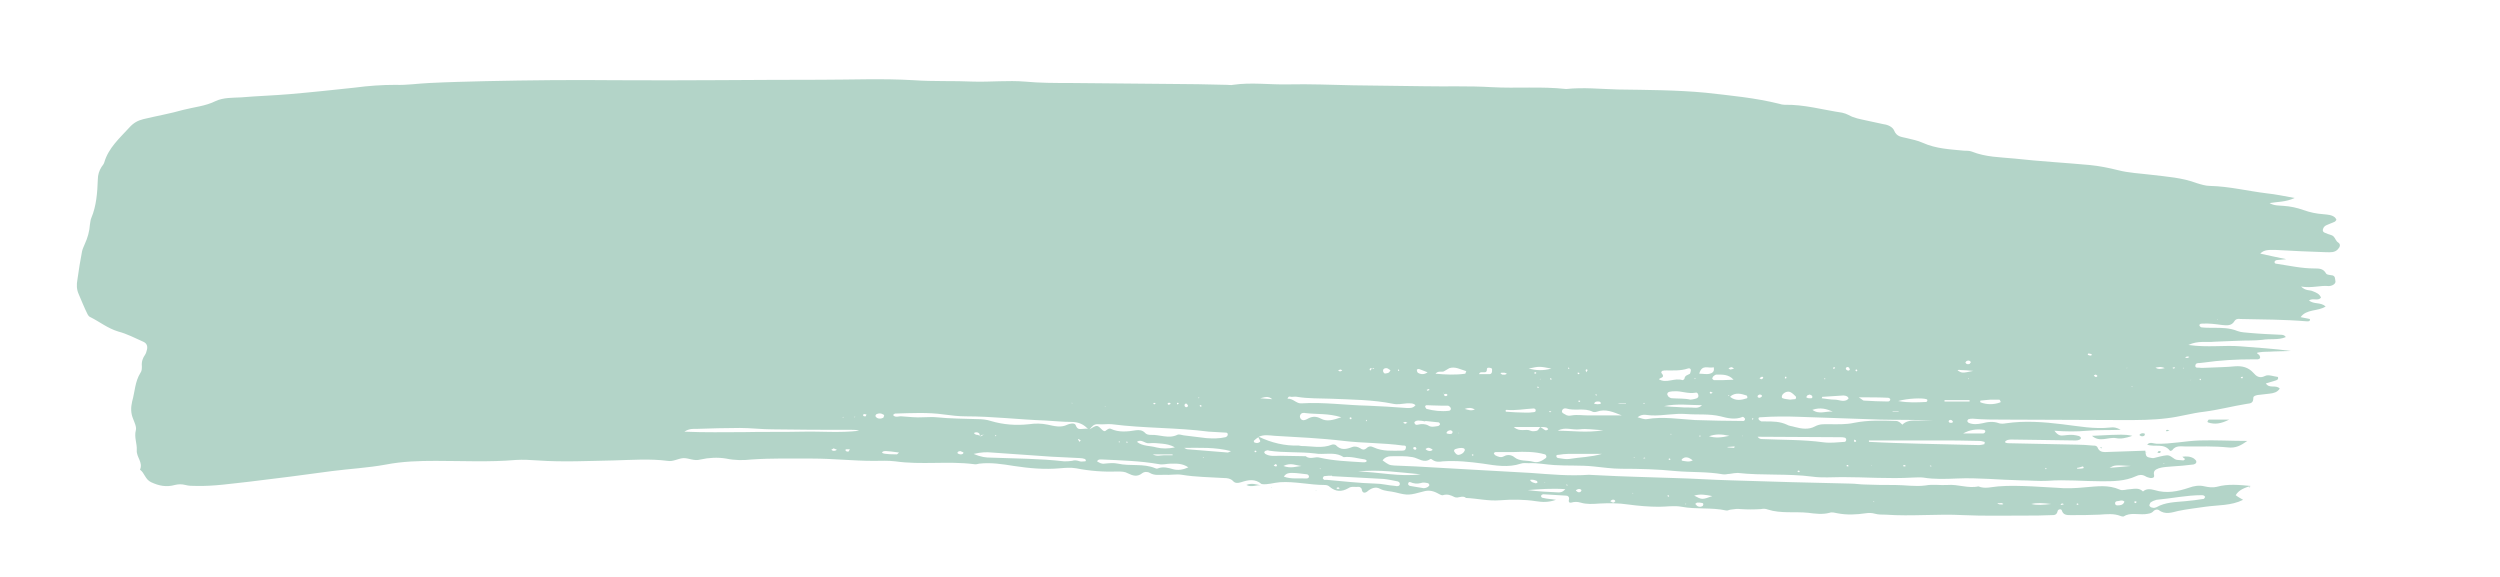 <svg enable-background="new 0 0 539.2 124.5" viewBox="0 0 539.2 124.5" xmlns="http://www.w3.org/2000/svg"><g fill="#b3d4c8"><path d="m483.5 108s-.1-.1-.1-.1l.1.1c-.1 0-.1 0 0 0-.1 0 0 0 0 0z"/><path d="m485.3 104.9c-.1 0-.1 0-.1 0-.1 0-.1.1 0 .1-.1 0-.1 0-.2.1h.3z"/><path d="m490.7 53.9c3.7.2 7.4.4 11.1.5.9 0 1.7.1 2.4-.6.5-.5.7-1.1.1-1.5-.5-.3-.6-.9-1-1.3s-1.1-.4-1.6-.7c-.4-.1-.8-.3-.7-.8.1-.4.3-.7.7-.9.6-.3 1.3-.5 1.9-.8.1-.1.3-.3.3-.4 0-.2-.2-.3-.3-.5-.7-.6-1.6-.6-2.5-.7-1.5-.1-2.9-.4-4.3-.9s-2.8-.8-4.3-.9c-1-.1-2 0-3-.6 1.7-.3 3.5-.2 5.4-1.1-2.2-.4-4.1-.8-6-1-4.1-.5-8.1-1.5-12.2-1.6-1 0-1.9-.3-2.9-.6-3.2-1.2-6.5-1.4-9.8-1.8-2.4-.3-4.9-.4-7.2-1-2-.5-4-.9-6-1.1-5.4-.5-10.9-.8-16.3-1.4-3.1-.3-6.2-.3-9.2-1.5-.5-.2-1.2-.2-1.7-.2-3-.3-6-.4-8.9-1.7-1.1-.5-2.2-.7-3.4-1-1.1-.3-2.2-.2-2.8-1.7-.3-.7-1.3-1.2-2.2-1.3-1.2-.3-2.5-.5-3.7-.8-1.3-.3-2.7-.5-3.9-1.2-.4-.2-.9-.4-1.4-.5-4.1-.6-8.2-1.8-12.4-1.7-.4 0-.8-.1-1.1-.2-5.2-1.3-10.6-1.8-15.9-2.4-6.3-.6-12.7-.6-19-.7-3.7-.1-7.4-.5-11.1-.1-5.4-.6-10.7-.1-16.1-.4-4.9-.3-9.8-.1-14.6-.2-5.1-.1-10.1-.1-15.2-.2-4.7-.1-9.4-.3-14-.2-4 .1-8-.5-12 .1-.4.1-.8 0-1.2 0-4.2-.1-8.4-.2-12.6-.2-7.1-.1-14.3-.1-21.4-.2-3.2 0-6.4 0-9.6-.3-3.7-.3-7.4.1-11.1 0-4.3-.2-8.6 0-12.9-.3-6.7-.4-13.5-.1-20.2-.1-14.7 0-29.3.2-44 .1-9.4-.1-18.8 0-28.1.2-4.1.1-8.2.2-12.2.4-2.4.1-4.9.5-7.3.4-2.9 0-5.8.2-8.8.6-4.7.5-9.3 1-14 1.4-3.5.3-7 .4-10.5.7-1.8.1-3.8 0-5.5.8-2.2 1.1-4.7 1.3-7 1.9-2.8.8-5.7 1.3-8.6 2-1.2.3-2.1.8-3 1.8-2.1 2.3-4.5 4.4-5.4 7.5-.1.4-.4.7-.6 1-.5.8-.8 1.7-.8 2.7-.1 2.8-.3 5.7-1.4 8.3-.2.4-.2 1-.3 1.4-.1 1.5-.5 2.9-1.1 4.2-.2.5-.5 1.1-.6 1.6-.4 2-.7 4-1 6.1-.2 1.1-.2 2.1.3 3.2.6 1.4 1.2 2.9 1.9 4.3.1.2.3.5.6.6 2 1 3.7 2.4 6 3.1 1.9.5 3.6 1.4 5.4 2.2.7.3 1 .9.8 1.7-.1.4-.2.8-.4 1.1-.5.7-.8 1.5-.7 2.5 0 .5 0 1-.3 1.4-1.2 1.9-1.2 4.1-1.8 6.2-.3 1.3-.3 2.5.2 3.7.3.8.8 1.8.6 2.5-.4 1.5.3 2.9.2 4.3-.1 1.5 1.4 2.6.7 4.2 1 .7 1.1 2.1 2.4 2.7 1.7.8 3.3 1.1 5.1.6.8-.2 1.5-.2 2.3 0 .7.2 1.5.2 2.3.2 3.8.1 7.6-.5 11.4-.9 6-.7 12-1.5 17.9-2.3 3.9-.5 7.8-.7 11.6-1.4 3.6-.7 7.2-.8 10.8-.8 5.8 0 11.5.3 17.3-.2 1.5-.1 3.1 0 4.6.1 5.5.4 11.1.1 16.6 0 3.8-.1 7.7-.4 11.5.1 1.2.2 2.2-.5 3.4-.6 1.3 0 2.3.7 3.7.3 1.8-.4 3.7-.5 5.5-.2 1.9.4 3.7.4 5.5.2 4.4-.3 8.8-.2 13.1-.2 4.4 0 8.8.5 13.2.5 1.6 0 3.1-.1 4.7.1 5.6.8 11.3-.1 16.9.6.4.1.8 0 1.2-.1 2.5-.3 5 .1 7.5.5 3.3.5 6.6.8 9.9.5 1.2-.1 2.3-.2 3.5 0 3 .6 6 .8 9 .7.8 0 1.5 0 2.2.4 1 .5 2 .8 3 0 .5-.4 1.2-.4 1.7-.1 1 .6 2.1.4 3.1.4 1.3.1 2.6-.2 3.8 0 3 .5 6 .5 9.1.7.7 0 1.4.1 1.9.6.5.6 1.1.5 1.8.3 1.5-.5 3-.8 4.4.4 1.3.2 2.6-.3 4-.4 3.2-.2 6.4.6 9.6.6.4 0 .8.1 1.1.4 1.3 1.1 2.6 1.1 4 .3.7-.5 1.5-.2 2.3-.3.2 0 .6.3.6.5.1.9.7.9 1.2.5.8-.7 1.8-1.1 2.7-.6 1.1.6 2.3.5 3.4.8 2.7.7 3 .6 6-.2 1-.3 1.9-.2 2.9.3.4.2 1 .6 1.3.5 1-.3 1.7 0 2.5.4s1.7-.5 2.5.2c2.4.1 4.8.7 7.3.5 2.6-.2 5.2-.2 7.8.2 1.3.2 2.6.3 4.3-.3-1.2-.2-2-.2-2.7-.4-.3 0-.6-.2-.5-.5 0-.1.3-.3.4-.3 1.7.1 3.3.2 5 .3.4 0 .7.3.6.8-.1.4-.1.8.5.7.7-.2 1.3-.2 2 0 1.3.4 2.7.3 4.1.2 2-.1 4.1-.1 6.1.2 2.2.3 4.5.5 6.7.5 1.6 0 3.3-.3 4.9 0 3.2.6 6.4.1 9.6.8.3.1.7-.2 1.1-.2.7-.1 1.4-.2 2-.1 1.5.1 2.9.1 4.4 0 .5-.1 1-.1 1.5.1 2.8.9 5.8.4 8.7.7 1.5.2 3.1.4 4.6 0 .5-.2 1.2 0 1.7.1 2 .4 4.1.3 6.1 0 .7-.1 1.3-.1 2 .1s1.5.2 2.3.2c5.6.4 11.1-.2 16.7.1 4.4.2 8.8.1 13.2.1 2 0 3.9 0 5.9-.1.6 0 1.1 0 1.3-.9.1-.4.8-.5.9-.1.3 1 1.1 1 1.9 1 2.1 0 4.1 0 6.2-.1 1.6-.1 3.1-.3 4.6.3.2.1.4.1.6.1 1.4-.9 3-.4 4.6-.5.7-.1 1.4-.1 1.9-.7.3-.3.8-.4 1.1-.2 1.4 1.1 2.9.5 4.2.2 1.9-.4 3.8-.6 5.8-.9 2.8-.4 5.6-.2 8.2-1.5-.5-.3-1.1-.6-1.6-1 .7-1.2 2-1.6 3.2-2-2.4-.2-4.8-.5-7.3.2-.8.2-1.7.1-2.6-.1-1.2-.3-2.3-.1-3.4.3-2.4.8-4.8 1.3-7.4.5-.8-.2-1.7-.4-2.5.3-.8-.8-1.7-.6-2.7-.5-.8 0-1.7.4-2.3.1-2.5-1.1-4.9-.7-7.5-.5-2 .2-4.1.3-6.1.1-1.8-.1-3.5-.2-5.3-.3-2.4-.1-4.9-.2-7.3 0-1.4.1-2.9.6-4.3 0-2.2.5-4.4-.5-6.7-.3-1.5.1-3.1-.2-4.7.1-2.2.3-4.4-.1-6.6-.1-2.1 0-4.3 0-6.4-.1-1.1 0-2.1-.2-3.2-.2-8.6-.2-17.1-.4-25.7-.7-4.1-.1-8.2-.4-12.3-.5-5.5-.2-10.9-.3-16.4-.6-.7 0-1.4-.1-2-.1-4.2.3-8.4-.1-12.5-.4-4.2-.2-8.3-.5-12.5-.7-4.1-.2-8.2-.5-12.3-.7-1.6-.1-3.1-.1-4.7-.2-1.1-.1-1.1-.1-2.5-1.1.4-.6 1.1-.9 1.8-.9 1.6 0 3.1-.1 4.7.2 1.2.2 2.4 1.4 3.8.4.1-.1.4.1.5.2.7.5 1.5.4 2.2.3 2.9-.2 5.8.1 8.7.5 2.6.4 5.4.9 8.1 0 .5-.2 1.2-.1 1.7-.1 1.9-.1 3.7.3 5.5.4 2.8.2 5.7 0 8.5.3 2 .2 4 .5 6 .5 3.9 0 7.8.1 11.7.5 3.4.3 6.8.1 10.2.7.5.1 1-.1 1.5-.1.6-.1 1.2-.2 1.7-.2 5.3.6 10.7.1 16.1.8 2.1.3 4.3.1 6.4.1 5.1 0 10.1.4 15.2.1.8 0 1.6-.1 2.3 0 2.4.4 4.9.3 7.3.2 4.6-.2 9.1.3 13.7.4 1.9 0 3.9.2 5.8.1 3.9-.3 7.8.1 11.7.1 2.5 0 5 0 7.4-1.1.6-.3 1.3-.4 2 0 .3.2.7.3 1.1.4.4 0 .9 0 .8-.6-.2-.9.2-1.2 1-1.5.9-.3 1.9-.3 2.9-.4 1.5-.1 2.9-.2 4.4-.4.3 0 .9-.2.8-.7 0-.2-.3-.4-.5-.6-.8-.5-1.6-.5-2.5-.4.2.2.4.4.6.5-.1.1-.3.3-.4.3-.4 0-.8-.1-1.2-.1-.9 0-1.4-1.1-2.4-1s-1.9.4-2.8.6c-.1 0-.2 0-.3 0-.4-.1-.8-.1-1.1-.3-.4-.3-.3-.9-.4-1.3-2.9.1-5.8.2-8.7.3-.7 0-1.3-.2-1.6-1-.2-.4-.6-.4-1-.4-1.2-.1-2.3-.2-3.5-.2-4.8-.1-9.6-.2-14.4-.3-.3 0-.6 0-.9-.1-.1 0-.1-.1-.1-.2s0-.2.1-.2c.4-.3.9-.3 1.4-.3 4.6.1 9.2.1 13.7.2.7 0 1.2-.3 1.1-.6-.2-.4-.6-.4-1-.5-.9-.2-1.7-.1-2.6 0-.7.1-1.3.1-2.1-1 2.6.2 4.8.2 7.1 0s4.7-.1 7.2-.2c-.9-.5-1.5-.6-2.2-.5-3.5.4-7-.3-10.4-.7-4.1-.5-8.1-.8-12.2-.2-.5.1-1 .1-1.4 0-1.3-.5-2.5-.3-3.7 0-1 .2-1.9.3-2.9-.1-.1-.1-.3-.3-.3-.4s.2-.4.3-.4c.3-.1.6-.1.9-.1 2.2.2 4.5.2 6.7.2 8.6 0 17.2.1 25.8.1 3.1 0 6.3 0 9.4-.4 2.7-.3 5.3-1.1 8-1.4 3.1-.4 6.1-1.2 9.2-1.7.9-.1 1.4-.2 1.4-1.3 0-.4.5-.5.9-.6.9-.1 1.7-.2 2.6-.3s1.7-.3 2.2-1.1c-.9-.9-2.2.1-3-1.1.7-.2 1.3-.4 2-.6.3-.1.8-.2.6-.8-.9-.1-2.1-.6-2.8-.2-1.2.6-1.9 0-2.5-.7-1.1-1.2-2.4-1.5-3.9-1.4-1.9.2-3.9.2-5.8.3-.7 0-1.4.1-2 0-.3 0-.9.1-.8-.5.1-.5.5-.5.9-.5.3 0 .6-.1.9-.1 3.5-.5 7-.7 10.5-.7h1.2c.5-.1.6-.4.3-.9-.1-.2-1-.5-.1-.6 1.1-.2 2.1-.1 3.2-.2 1.2 0 2.5-.1 3.7-.1-3.6-.5-7.2-.7-10.8-1s-7.1.3-11.3-.3c2.1-1 3.9-.5 5.6-.7 1.6-.1 3.3-.1 5-.2 1.8-.1 3.5 0 5.3-.2 1.7-.3 3.5.1 5.1-.6-.3-.5-.8-.5-1.1-.5-2.2-.1-4.5-.2-6.7-.4-.9-.1-1.8-.1-2.6-.4-1.7-.7-3.4-.7-5.2-.7-.9 0-1.8 0-2.6-.1-.1 0-.3-.2-.4-.3-.1-.4.2-.5.5-.5 1.5-.1 2.9.1 4.4.3 1 .1 2 .2 2.6-.8.3-.5.8-.6 1.3-.5 4.8.1 9.5.1 14.3.5.3 0 .8.1.7-.5-.7-.1-1.3-.3-2-.4 1.3-1.8 3.7-1.2 5.4-2.3-1.1-1-2.5-.4-3.6-1.3.9-.6 1.9.2 2.6-.6-.3-.8-1-1.1-1.8-1.4-.6-.3-1.5 0-2.5-1 2.4.4 4.1-.3 6-.1.3 0 .6-.1.8-.2.4-.2.7-.5.6-.9-.1-.5 0-1-.6-1.2-.5-.1-1.2-.1-1.4-.4-.6-1.1-1.5-1.1-2.5-1.1-2.8 0-5.4-.6-8.1-1-.3 0-.6-.1-.5-.5 0-.1.3-.3.4-.3.7-.1 1.4-.1 2.1-.2-1.8-.4-3.5-.7-5.6-1.2.8-.9 2-.8 3.2-.8m-306.2 36c-.1 0-.1.1-.2.1s-.1-.1-.1-.1zm-2.6 0v.2l-.2-.1zm-1.8 7.3c-.3.1-.6 0-.8-.2.2-.1.3-.2.5-.3.2.1.5.2.7.3-.1.1-.3.2-.4.2m2.9.2c-.1 0-.4 0-.5-.1-.2-.1-.2-.4 0-.4h.8c-.1.2-.2.4-.3.5m-10-4.3c-4.2.1-8.4 0-12.6.1-4.2 0-8.3.1-12.8-.1 1.1-.7 1.9-.6 2.6-.6 3.1-.1 6.2-.2 9.4-.2 2.3 0 4.7.3 7 .3 5.7.1 11.3.1 17 .1.6 0 1.1 0 1.7.2-4.2.5-8.2.1-12.3.2m13.7-3.3c-.1 0-.4 0-.5-.1-.1-.2 0-.4.2-.4s.3.1.5.1c-.1.1-.1.3-.2.4m72.3-2.4c.1 0 .1.1.2.2-.1 0-.1.1-.2.1s-.2 0-.2-.1c-.1-.2 0-.3.2-.2m-.5-1.7.2.1-.3.1zm-2.7 1.3c.1.1.3.2.4.4.1.3-.2.5-.5.4-.1-.1-.3-.3-.2-.4-.1-.2.2-.3.3-.4m-1.9-.1s.2-.1.2 0c.1 0 .1.1.1.2-.1 0-.1.1-.2.1-.2 0-.2-.1-.1-.3m-1.6 0c.1 0 .1.1.2.2-.2.1-.3.2-.5.2 0 0-.2-.2-.2-.2.1-.2.3-.3.5-.2m-3.5 0h.3c.1 0 .1.1.1.2-.1 0-.2.1-.2.1-.2 0-.3-.1-.2-.3m-10.3.7-.2.1v-.1zm-7.2-.7v.1l-.3-.1zm-42.2 3.2c-.1-.1-.3-.3-.3-.4s.2-.4.3-.4c.5-.2.9-.2 1.4.1.1 0 .1.1.2.2-.1.2-.1.4-.2.5-.4.2-.9.3-1.4 0m4.3 7.9c-2.4 0-3.4-.2-3.1-.5s.7-.3 3.6.1c-.3.3-.4.4-.5.4m13.8 0c-.3 0-.7-.2-.7-.3 0-.3.3-.4.7-.4.1.1.5.2.6.3 0 .3-.3.4-.6.4m26.8 1.5c-.4 0-.8.1-1.1 0-.6-.2-1.1-.3-1.7-.1-.6.1-1.2.1-1.7.1-5.2-.6-10.5-.6-15.8-.8-1 0-2.1-.1-3.7-.8 1.7-.4 2.8-.4 3.9-.3 4.3.3 8.6.6 12.9.9 2 .1 4.1.2 6.1.3.4 0 .8.1 1.1.2.1 0 .2.3.2.4.1 0-.1.1-.2.1m-23.9-6c0-.1.1-.2.1-.2.4-.1.7-.1 1 .2.1.1.1.4.1.5-.2-.1-.3-.2-.5-.2s-.5-.1-.7-.3m1.2.6c.2-.1.3-.2.5-.3.2 0 .3 0 .5-.1-.1.1-.3.1-.4.2-.2.2-.4.2-.6.2zm3.3-.2c.1 0 .2 0 .2-.1 0 .1 0 .1.1.2-.1 0-.2.1-.2.1s-.1-.1-.1-.2m17.9.9s.2-.2.2-.1c.1.1.2.2.4.3-.1.1-.2.2-.3.3-.1-.2-.2-.4-.3-.5m1.1-2.3c-.6 0-1.2.3-1.6-.8-.2-.6-1.4-.3-1.8-.1-1.4.7-2.8.3-4.2 0s-2.7-.3-4.1-.1c-2.8.3-5.5.1-8.2-.7-.9-.3-1.9-.4-2.9-.4-2.9-.1-5.9-.1-8.8-.4-1-.1-1.9 0-2.9 0-1.5.1-3.1-.1-4.6-.2-.6-.1-1.4.4-1.9-.3.2-.1.3-.3.5-.3 3.5-.1 7-.3 10.5.2 1.6.2 3.1.4 4.7.4 5.8 0 11.5.7 17.2.9 1.8.1 3.7.3 5.5.3 1.6 0 2.8.5 3.8 1.7-.3-.4-.7-.2-1.2-.2m1.4.1c.5-.6.9-1.2 1.9-1.1s2-.1 2.9 0c7 .9 14 .7 20.9 1.6 1.2.1 2.3.1 3.5.2.3 0 .6 0 .6.4 0 .3-.2.5-.5.6-1.3.3-2.7.3-4.1.2-1.6-.2-3.3-.4-4.9-.6-.5-.1-1.1-.3-1.4-.1-1.9.9-3.8-.1-5.7 0-.5 0-1-.1-1.3-.5-.5-.5-1.2-.6-1.9-.5-1.8.3-3.7.5-5.4-.3-.4-.2-.7.1-1 .3-.4.4-.7.1-1.1-.3-.9-.9-1-.8-2.5.1m14.4 3.9c-1.4-.4-2.9-.2-4.2-1.2 1-.7 1.7.4 2.6.3 1-.1 1.9 0 2.9.1.8.1 1.7.2 2.7.8-1.5.3-2.8.3-4 0m3.5 1.5v.2c-.7 0-1.3 0-2 0s-1.3.3-2.3-.2zm-9.7-2.7c0 .1 0 .2-.1.2 0 0-.1 0-.2-.1 0-.1.1-.1.1-.2.1.1.1.1.2.1m-1.7.1c-.1 0-.2 0-.2 0s0-.1 0-.2h.2zm11.5 5.8c-1-.3-2.1-.6-3.2-.2-.2.1-.4.1-.6 0-2.6-1.1-5.4-.4-8.1-1-.9-.2-1.9-.1-2.9 0-.6.1-1.1-.2-1.6-.5.3-.5.7-.4 1.1-.4 4.1.2 8.2.3 12.2 1 .9.2 1.7-.1 2.6-.1 1.2 0 2.5-.1 3.8.8-1.1.5-2.2.7-3.3.4m6.6-2.4-.2-.1.2-.1zm5.2-1.2c-2.9-.2-5.8-.5-8.7-.7-.2 0-.5-.2-.7-.3 3.3 0 6.6-.2 10.1.7-.4.2-.6.3-.7.3m199 10.8c.4-.3.9-.5 1.3-.6 3.3-.3 6.5-1 9.8-1 .3 0 .6.1.7.4-.1.1-.2.4-.3.4-1.3.2-2.7.4-4 .5-2.1.2-4.3.2-6.2 1.3-.2.1-.6.2-.8.1-.3 0-.6-.2-.7-.4-.1-.1.1-.5.2-.7m-1.7-2.3s-.1.1-.1.1zm-1.4 2s.1.1.1.2c-.1.2-.2.3-.4.1-.1 0-.1-.1-.1-.2.2 0 .3-.1.4-.1m-4.1 0c.5 0 1.1-.4 1.6.1-.3.8-1 .8-1.6.8-.2 0-.4-.2-.4-.3-.1-.3.1-.6.4-.6m-8.6.5h.2s0 .1.1.2c-.1 0-.2.1-.2.1-.3-.1-.3-.2-.1-.3m-3.1 0c.1 0 .1.1.2.2-.2 0-.3.1-.5.1-.1 0-.1-.1-.2-.1.2-.2.3-.2.5-.2m-2.5.1c-1.8.2-3 .3-4.3 0 1.3-.3 2.5-.2 4.3 0m-10.8-.2c.2 0 .3.1.5.2-.1 0-.2.1-.2.1-.1 0-.2 0-.3 0-.2 0-.4 0-.6-.1-.1 0-.1-.1-.2-.2.3.1.6 0 .8 0m-27.4-.4v.2l-.2-.1zm-36.9.9c0 .1-.1.1-.2.2-.4.2-.8.1-1.1-.1-.1-.1-.2-.3-.4-.4.1-.1.3-.2.4-.3h.6c.2 0 .4.1.6.1.2.1.2.3.1.5m2-2c-2.2.8-2.2.8-3.9-.1 1.3-.4 2.4-.2 3.9.1m-5.8 1.6.2.1-.2.1zm-3.7-1.8c.1 0 .1.1.2.2-.1.1-.1.2-.2.1-.1 0-.1-.1-.2-.2.1 0 .2-.1.2-.1m-7.7-.5.2.1h-.3zm-4.4 1.5c.3-.1.6 0 .7.3-.1.1-.3.3-.4.3-.3 0-.5-.2-.7-.3.1-.1.2-.2.4-.3m-7.6-2.2c.4-.2.7-.2 1 .1-.1.2-.1.4-.3.4-.3.2-.6 0-.8-.2-.2 0-.1-.2.1-.3m-2.1-1.1s0 .1.1.2c-.1 0-.2.1-.2 0 0 0 0-.1-.1-.2zm-4.9-.5.2.1h-.2zm-1.7-.3c.1 0 .2.2.2.4-.2.1-.4.2-.5.1-.4-.1-.9-.2-1.1-.7.5-.1.9 0 1.4.2m6.2 1.8c-.6.7-1.1.7-1.5.7-2.2-.1-4.4-.2-6.6-.5 2.6-.2 5.2-.4 8.1-.2m-26.2-25.4c.4-.2.8-.5 1.2-.7 1.3-.4 2.4.3 3.5.6.1 0 .2.2.1.2-.1.1-.1.4-.2.4-2.1.3-4.2.2-6.4 0 .6-.7 1.3-.3 1.8-.5m3.3 13.3-.1.1v-.2zm-2.5-8.2s-.1.1-.2.2c-.3.1-.5 0-.6-.3 0 0 .1-.1.2-.1.2-.1.5-.1.6.2m-.9-.3c-.1-.1-.1-.2 0-.2zm-3-.8c-.1.1-.3.1-.4.2 0 0-.1-.1-.2-.2.1-.1.3-.1.4-.2.1 0 .2.1.2.2m-2.2-4.5c.6.2 1.2.5 1.8.7-.7.5-1.4.5-2.1.1-.1-.1-.2-.3-.2-.5-.1-.2.2-.4.5-.3m-4.4.1c0 .1.1.2.1.2-.2.2-.3.1-.3-.1 0-.1.1-.1.2-.1m-3.4.1c.1-.3.4-.4.7-.4.2 0 .4.1.5.2.2.1.3.2.4.3-.1.1-.2.3-.3.4s-.3.2-.5.2c-.3.1-.6.1-.7-.2-.1-.1-.1-.3-.1-.5m-1.9-.4c-.1.3-.3.1-.5 0zm-.5.1c-.1.1-.2.2-.3.4 0 0-.2-.1-.2-.1 0-.5.3-.4.5-.3m-6.8.2c.1 0 .3.1.4.2-.2.1-.3.2-.5.2-.1 0-.3-.1-.4-.2.2-.1.4-.2.5-.2m-14.7 6.4c-.9-.1-1.8-.1-2.6-.2.9-.2 1.7-.6 2.6.2m-3.5 11.4c-.2.1-.4 0-.3-.2 0-.1.1-.1.2-.1s.1.1.2.1c0 0 0 .1-.1.2m.7-2.1c-.3.2-.7.2-1.1 0-.1-.1-.1-.4 0-.4.3-.3.6-.5.9-.7.1.1.1.3.2.4.1.2.4.5 0 .7m3.6 5.2c-.2 0-.3-.1-.5-.2.1-.1.3-.2.4-.3 0 0 .2 0 .2.1.2.2.1.4-.1.4m6.6 2.6c-1.6-.1-3.3.2-4.9-.4.5-.8 1.2-.8 1.8-.8 1.1 0 2.1.2 3.2.3.1 0 .4.2.4.4.1.3-.2.5-.5.5m-5-2.7c1.6-.8 2.7-.1 3.9 0-1.1.1-2.3.6-3.9 0m4.8-2.1c-1.8 0-3.6-.1-5.5-.1-1.1 0-2.2.2-3.2-.4-.1-.1-.3-.3-.2-.4 0-.1.2-.3.4-.3.2-.1.4-.1.6 0 3.3.5 6.6.2 9.9.6.5.1 1 .1 1.4.1 1.7 0 3.3-.3 4.8.7 1.6-.2 3.1.3 4.6.5.1 0 .3.2.4.3-.2.4-.6.3-1 .3-3.1-.2-6.2-.3-9.2-1-.9-.3-2 .5-3-.3m3.2 2.8-.2-.1.2-.1zm3.8 4.3c-.1 0-.3-.2-.4-.2.1-.1.3-.2.4-.2s.3.2.4.2c-.1 0-.3.1-.4.2m13.3-1c-.1.4-.6.4-1 .3-1.5-.1-2.9-.5-4.3-.5-3.5-.1-6.9-.5-10.4-.8-.2 0-.4 0-.6 0-.1-.1-.3-.2-.3-.4 0-.1.2-.4.3-.4.6-.1 1.2-.1 1.7-.1v.1c3.7.2 7.4.4 11.1.6 1 .1 1.9.3 2.9.5.2 0 .7.2.6.7m6-.3c.2 0 .3.2.4.4 0 .1-.2.3-.3.4-.3.2-.7.3-.9.3-1.1-.2-2-.3-3-.5-.1 0-.4-.2-.4-.4 0-.4.3-.5.5-.4.7.3 1.4.4 2.2.2.5-.2 1-.1 1.5 0m-1.5-1.9c-4.5.6-9-.5-13.5-.6 4.5-.5 9 .2 13.5.6m-3.2-5.6c-.1.5-.5.5-.9.5-2 0-4.1.2-6-.7-.6-.3-1.1-.3-1.6.2-.5.4-.9.3-1.3 0-.5-.3-1.1-.5-1.7-.3-1.3.5-2.5.8-3.6-.4-.1-.1-.6-.2-.8-.1-2.2.9-4.4.3-6.6.3-.2 0-.4-.1-.6-.1-3 .1-5.9-.6-8.6-1.9 1.1-.5 2.2-.3 3.4-.2 5 .3 9.9.5 14.9 1.1 4.2.5 8.5.4 12.8 1 .2 0 .8-.1.6.6m-22.8-7.1c.2-.6.8-.6 1.2-.5 2.4.3 4.8 0 7.7.9-1.8.6-3.1 1-4.4.3-1.1-.6-2-.5-3 .1-.4.2-.9.4-1.3 0-.2-.2-.3-.6-.2-.8m10.7.5c.1 0 .2-.1.2-.1.1 0 .2.1.2.2 0 .3-.2.3-.4.1 0 0 0-.1 0-.2m3.5.6c0-.1.1-.1.1-.2 0 .1.1.1.1.2s-.1.1-.1.2c-.1-.1-.1-.2-.1-.2m8.5.7c-.2 0-.3-.2-.5-.2.2-.1.3-.2.5-.2s.3.2.5.2c-.2 0-.4.2-.5.2m.3-3.4c-2.8-.2-5.6-.4-8.4-.5-4.8-.1-9.5-.8-14.3-.5-1.1.1-1.8-1.1-3-1 .2-.7.6-.4.9-.4.4 0 .8-.1 1.2 0 2.4.4 4.9.3 7.3.4 4.5.2 9 .2 13.4 1.1.9.2 1.9 0 2.9-.1.7 0 1.4-.1 1.9.4-.6.7-1.2.6-1.9.6m1.9 9c-.3 0-.5-.1-.5-.4 0-.1.3-.2.4-.2s.2.2.3.3c0 .1-.1.3-.2.3m3.6.1c-.4.3-.9.2-1.3-.1-.1 0-.1-.2-.1-.2.2-.1.5-.3.7-.2.2 0 .5.2.7.3.1.1.1.2 0 .2m1.2-5.2c-.7.1-1.4.3-2-.1-.7-.4-1.5-.4-2.3-.2-.3.1-.6 0-.7-.3-.2-.3.3-.6.8-.6s1 .1 1.5.2c0 0 0 0 0-.1 1 .1 1.9.2 2.9.3.1 0 .3.3.3.4-.1.2-.3.4-.5.4m-2.4-3.7c-.1 0-.2-.3-.3-.4-.1-.2.1-.4.3-.4.9 0 1.7.1 3.3.1h1.3c.2 0 .5.3.6.5.1.3-.1.6-.4.6-1.6.2-3.3 0-4.8-.4m4.8 5.4c-.2-.1-.6 0-.5-.3s.5-.5.9-.5c.1 0 .3.2.4.3 0 .6-.5.5-.8.5m3.4 3.6c-.2.5-.7.8-1.2.9-.4.1-.7-.2-.9-.5-.2-.2-.3-.5 0-.7.6-.2 1.2-.4 1.9-.2.2.1.3.3.2.5m1.9 1c-.1 0-.2.1-.2.1-.2-.1-.2-.3 0-.3.1 0 .2.1.2.1zm-1.9-10c.8-.3 1.4-.3 2.2.1-.8.4-1.4.1-2.2-.1m5.9-8.1c0 .3-.2.6-.5.6-.8 0-1.5 0-2.3 0 .2-.5.5-.4.8-.4.5 0 .9.1.9-.7 0-.4.6-.3.9-.2s.2.4.2.7m12.8 1.8c-.1 0-.2-.1-.3-.1 0-.1 0-.2.1-.2s.2 0 .2.1c.1 0 0 .2 0 .2m0-2.4c-1.8.5-3.3.4-4.9 0 2.3-.5 2.3-.5 4.9 0m-2.4 12.6c-.2.2-.4.7-.7.8-.4.1-1 .2-1.4 0-1-.5-2.3.4-3.6-.8zm-.7-8.6c.1-.1.1-.1.2-.1s.1.1.2.2c-.1.1-.1.1-.2.1-.1-.1-.1-.2-.2-.2m.6-1.7.1-.1.1.1zm-1-1.2c-.1 0-.2-.1-.2-.1s0-.1.1-.2h.3c.1.2 0 .3-.2.3m-.3 7.5c.1 0 .4.1.4.3.1.3-.1.5-.4.5-.6.1-1.2.1-1.7.1-1.4 0-2.9-.1-4.3-.2 0 0-.1-.2-.1-.2.1-.1.1-.2.2-.2 2 .2 3.9-.2 5.9-.3m-6.9-7.7h.6c.1 0 .3.1.5.2-.3.3-.7.2-1 .2-.1 0-.2-.2-.4-.3.1-.1.2-.1.3-.1m9.5 18.4c-.8.6-1.7 1.1-2.7.8-1.4-.4-2.9 0-4.1-1-.6-.5-1.5-.6-2.2-.2s-1.3.1-1.9-.2c-.1-.1-.3-.3-.3-.4s.2-.3.4-.3h1.7 2.3c2.2-.1 4.5-.1 6.6.5.1 0 .3.2.3.4.1.1 0 .3-.1.4m-.1-6c-.4-.2-.7-.5-1.1-.7.4 0 .9 0 1.3.1.1 0 .3.2.4.3s-.3.4-.6.3m1.1-3.9c-.3 0-.4-.1-.2-.2h.2c.1 0 .1.1.2.1 0 0-.1.1-.2.1m132.5 11c-.1 0-.1.1-.2.1s-.1-.1-.2-.1zm-7.3.6c-2 .2-3.3.3-4.6.4 1.1-.6 1.1-.6 4.6-.4m-10.4.1s.2.1.2.2 0 .2-.1.2c-.4.1-.9.1-1.3.1 0-.1 0-.1 0-.2.4 0 .8-.2 1.2-.3m-8 .3s.1.1.2.1c0 .1-.1.2-.1.2-.2 0-.2-.1-.1-.3m-17.1-23c.4-.2.7-.2 1 .2-.1.1-.2.3-.3.4-.4.1-.7.1-.9-.3 0-.1.2-.2.2-.3m-8.6 8.2c.1 0 .2.1.2.2 0 .2-.1.4-.3.4-1.9.1-3.7.2-6-.2 2.1-.6 5.2-.7 6.1-.4m-7.3 2.6h1.3v.1h-1.3zm-.9-2.9c.1 0 .4.2.4.3 0 .3-.2.5-.5.5-1.7 0-3.5-.1-5.2-.2-.2 0-.3-.2-1.1-.7 2.5 0 4.5 0 6.4.1m-7-6.1h.2c0 .1.1.2.1.2 0 .1-.1.2-.2.2-.2-.1-.3-.2-.1-.4m-2.2-.3c.2-.3.5-.3.7-.1.1.1.1.3.2.4-.2.3-.4.3-.7.1-.1 0-.2-.3-.2-.4m-2.7-.1s.1-.1.2-.1.1.1.2.1c0 .1-.1.1-.1.2-.3.1-.4 0-.3-.2m-1.9 2.3c.1 0 .1 0 .2.1 0 0 0 .1-.1.1s-.1 0-.2-.1c.1 0 .1-.1.1-.1m-.5 4c1.5-.1 3-.2 4.6-.3.3 0 .6.1.8.2.1.1.3.3.3.4s-.2.3-.4.4c-.9.4-1.7-.1-2.6-.1s-1.9-.2-2.8-.3c.1-.1.1-.2.1-.3m2.3 3.2c-1.4-.2-2.9.7-4.4-.4 1.7-.6 3.1-.2 4.4.4m-5.5-3.5c.1-.1.3-.1.5-.2.3.1.6.2.6.5 0 .4-.4.3-.6.3s-.4 0-.5-.1c-.1 0-.2-.1-.2-.1 0-.1.1-.3.2-.4m-4.8-3.9c0-.1.1-.1.2-.2 0 .1.1.1.1.2s0 .2-.1.2c-.2.1-.3 0-.2-.2m-.6 3.8c.4-.6 1.2-.9 1.8-.6.4.2.8.6 1.1.9.1.1.1.3 0 .5 0 .1-.2.1-.2.1-.4 0-.8.1-1 .1-.6-.1-1.1-.1-1.6-.3-.3-.1-.2-.4-.1-.7m3.5 4.7c5.8.2 11.7.4 17.5.6 3.8.1 7.6 0 11.4.2-1.3 0-2.6 0-3.9 0-1 0-1.9.2-2.6.9-.4-.4-.8-.8-1.4-.8-3-.1-6-.2-9 .4-1.8.4-3.6.3-5.4.3-1.1 0-2-.1-3.1.5-1.3.7-2.8.5-4.3.1-.6-.2-1.2-.2-1.7-.5-1.5-.7-3-.7-4.6-.7-.3 0-.6 0-.9 0-.2-.1-.6-.3-.6-.5-.1-.4.2-.4.5-.4 2.8-.2 5.5-.2 8.1-.1m22.6 1.6-.1.1zm-30.6-10.2c.2-.1.4 0 .4.2-.1.1-.2.3-.4.3-.1 0-.3-.1-.4-.2.1-.1.2-.2.4-.3m-.8 4.1c0-.1.3-.3.4-.3.3 0 .6.1.5.4 0 .1-.3.2-.4.3-.2 0-.6 0-.5-.4m-5.6-6.2c.1 0 .3.2.5.3-.3.1-.6.2-.8.2-.1 0-.3-.2-.4-.3.2 0 .4-.2.7-.2m.4 2.7c-1.5.1-2.9.1-4.2.1-.1 0-.3-.2-.4-.3 0-.1.1-.4.2-.5.2-.2.5-.4.7-.4 1.3 0 2.6-.1 3.7 1.1m-.9 3.5c-.1 0-.2 0-.3 0 .2-.3.2-.1.3 0m-3.6-.7c-.1.1-.3.2-.4.2-.2 0-.3-.2-.2-.3 0-.1.2-.1.2-.1.2.1.3.2.4.2m.2-5.5c.3 1-.4 1.3-.8 1.4-.7.2-1.5 0-2.3 0 .6-2.2 2.1-1 3.1-1.4m-2.5 8.2c-.8.8-1.7.5-2.4.5-1 0-1.9 0-2.9-.1-.8 0-1.7-.1-2.9-.2 2.9-.6 5.5-.2 8.2-.2m-1.6-5.8h.2v.1c-.2.1-.3.1-.2-.1m.2 3.1c.4-.1.5.2.6.5.1.5-.2.7-.6.8s-.8.2-1.1.2c-1.3-.3-2.7-.2-4-.3-.3 0-.5-.2-.7-.3-.1-.1-.2-.3-.3-.5 0-.3.1-.5.5-.6s.8-.1 1.1-.1c1.4-.1 2.9.6 4.5.3m-7.4-4.3s.1-.4.2-.4c.3-.1.6-.1.9-.1 1.5 0 3.1.1 4.6-.4.3-.1.6-.1.7.3 0 .2-.1.6-.2.8-.4.3-1.1.3-1.2 1.1 0 .1-.3.3-.4.3-1.7-.6-3.5.8-5.1-.2.3-.4 1.5-.3.5-1.4m-3.7 6.5c.1 0 .1.1.2.1-.1 0-.2.1-.2.1-.1 0-.1-.1-.2-.1 0 0 .1-.1.2-.1m-10.3-1.8c.1 0 .1.1.2.1-.1 0-.1.1-.2.1s-.1-.1-.2-.1c0-.1.1-.2.2-.1m-.2 1.6c.2-.1.4-.1.5-.1.2 0 .4 0 .5.1.1 0 .2.3.2.3-.2.3-1.4.2-1.5 0 0 0 .2-.2.3-.3m-1.8-7c.1 0 .1.2.1.2-.1.1-.2.3-.2.4-.1-.1-.2-.3-.2-.4 0-.2.2-.3.3-.2m-1.8.7c.1 0 .1.1.2.2-.1 0-.2.1-.2.1-.1 0-.2 0-.2-.1-.1-.2 0-.3.2-.2m.2 6.3c-.1 0-.2-.1-.3-.1 0-.1.1-.2.1-.2.4 0 .4.1.2.3m-2.3-7.4s0 .1.1.2c-.1 0-.1.1-.2.1 0 0 0-.1-.1-.2 0-.1.1-.1.2-.1m0 19.7c-.7.1-1.5-.1-2.3-.2-.2 0-.4-.2-.4-.3-.1-.4.2-.4.5-.4.7-.1 1.3-.2 2-.2h7.3c-2.3.7-4.7.7-7.1 1.1m-2.4-6.1c1.5-.9 3.1-.1 4.7-.3 1.5-.2 3.1.1 5.1.2-3.6.6-6.7.1-9.8.1m6.5-3.3c-1.2 0-2.3-.2-3.5 0-.5.1-1 .1-1.4-.2-.3-.2-.8-.3-.7-.8.1-.4.5-.6.9-.5 1.9.6 3.9-.2 5.7.7.2.1.6.1.9 0 1.9-.7 3.6.1 5.4.8-2.5 0-4.9 0-7.3 0m8.2-2.5c-.4 0-.9 0-1.3 0-.2 0-.3-.1-.5-.1h.5 1.3zm1.7 11.7v-.2l.2.1zm2.2.1c-.1 0-.1-.1-.2-.1.1 0 .2-.1.3-.1s.1.1.2.1c-.1 0-.2.1-.3.1m5.5.3c-.2 0-.3-.2-.1-.3h.2c0 .1.1.2.1.2s-.1.1-.2.1m.3-5.4-.1-.2h.2zm2.6 5.6c-.3 0-.4-.2-.2-.4.1-.1.3-.2.5-.3.7-.2 1.3.2 1.8.6-.8.4-1.4.2-2.1.1m3.5-5.4s.1 0 .2-.1c0 .1.1.1.1.2-.2.1-.3.1-.3-.1m2.1.1c1.4-.5 2.6-.5 4.4-.1-1.8.4-3 .5-4.4.1m5.4 2.5c-.5 0-1-.1-1.4-.1v-.1c.5 0 1-.1 1.4-.1.1 0 .2.1.2.1-.1 0-.2.2-.2.2m1.9-2.5-.2-.1h.2zm.1-3.3c-3.5 0-6.9-.1-10.4-.2-3.5-.2-6.9-.8-10.4-.2-.6.1-1.2-.2-2-.4 1.1-.9 2.1-.4 3-.4 2.5.1 5-.5 7.5-.3s4.9-.1 7.4.5c1.5.4 3.2.8 4.8.1.1 0 .3.2.4.3.2.2 0 .6-.3.6m.8-4.9c-1.2.4-2.4.6-3.5-.2-.1 0-.1-.2-.1-.2 1.1-.9 2.3-.6 3.5-.2.1 0 .2.3.2.5 0-.1-.1.1-.1.1m1.3 4.6c-.1 0-.2 0-.2-.1s0-.1.1-.2c.1 0 .1 0 .2.1-.1 0-.1.1-.1.2m10 11.3c-.1 0-.2.1-.2 0-.3-.1-.3-.2 0-.3.1 0 .2 0 .2.1.1.1.1.2 0 .2m9.8-6.5c-1.6.1-3.1.3-4.6.1-4.4-.6-8.9-.5-13.3-.7-.4 0-.7-.2-.9-.5 6 0 12 .1 17.9.1.3 0 .6 0 .9.1.1 0 .3.2.3.4 0 .3-.2.5-.3.5m.6 5.3c-.3 0-.3-.2-.1-.3h.2s0 .1.1.2c0 .1-.1.1-.2.1m1.6-5.3c-.1 0-.2 0-.2-.1s0-.3 0-.4c.1.1.3.1.4.2.1.2 0 .3-.2.3m3.5 5.2v-.1l.2.1zm7.3.1c-.1 0-.2 0-.3 0-.2-.1-.2-.2.1-.3.1 0 .2.1.3.1 0 .1 0 .2-.1.2m5.5 0c-.1 0-.1-.1-.2-.1.1 0 .2-.1.2-.1.1 0 .1.1.2.1 0 .1-.1.1-.2.1m11.6-4.8c-.4.1-.8.2-1.1.2-4.3-.1-8.5-.2-12.8-.3-3.7-.1-7.4-.2-11-.4 0-.1 0-.2 0-.3h14.5c3.1 0 6.2 0 9.3.1.4 0 .7.1 1.1.2 0 0 .1.2.1.2-.1.1-.1.3-.1.3m-7.5-5.2c.3-.1.5 0 .7.3 0 .2-.1.3-.3.3s-.4 0-.5-.1c-.2-.2-.1-.4.1-.5m7.3 2.1c.2 0 .4.2.4.3 0 .3-.3.5-.5.5-1.4 0-2.9 0-4.3 0 1.4-.8 2.9-1 4.4-.8m-3-6.1h-5.4c0-.1 0-.2 0-.3h5.4zm-.3-4.8v-.2l.2.1zm-2.3-1.9c.2-.1.3-.2.5-.1.8 0 1.7.1 2.9.2-2.4.5-2.4.5-3.4-.1m9.2 6.9c-1.4.5-2.8.5-4.2 0-.1 0-.1-.2-.1-.2 0-.1 0-.2.1-.2.7-.1 1.3-.1 2.1-.2h1.9c.1 0 .2.2.3.4 0 0 0 .2-.1.2m19.4-10.1c-.2-.1-.5-.1-.5-.2 0-.4.3-.2.5-.2.1 0 .3.1.4.2 0 .1-.2.2-.4.2m1.2 4.6c-.1 0-.3-.2-.4-.3.1-.1.3-.2.4-.2s.3.2.4.3c-.1.1-.3.3-.4.2m6.6-1.9.2-.1v.1zm1.3 4.1-.2-.1.2-.1zm5-4.2c.6-.1 1.1-.3 2 .1-.9.2-1.4.3-2-.1m18.6 2c.2-.1.3 0 .2.2 0 .1-.1.1-.2.1-.1-.1-.2-.1-.2-.2 0 0 .1-.1.2-.1m-8.9.4c.2.2.1.3-.1.3 0-.1-.1-.1-.1-.2s.1-.1.2-.1m-5.9-2.2s-.1-.1-.1-.2c.1 0 .3-.1.4-.1 0 0 .1.1.1.2-.1 0-.3.1-.4.1m2.1-.1.2-.1v.2zm1.7 2.6h-.1c.1-.1.2-.1.3-.2-.1.1-.2.1-.2.2m-.8-5.1c.2 0 .4 0 .5.1-.1.1-.2.1-.4.2-.2 0-.4 0-.5-.1.2-.1.3-.2.4-.2m6.6-8-.1-.1h.2z"/><path d="m468 97.2c0 .1.4 0 .5-.1.8-1.1 1.9-.8 3-.8 3 0 6-.1 9 .2 1.7.2 2.8-.4 4.2-1.4-3.5 0-6.9-.2-10.3-.1-3.1.1-6.2.8-9.3.7-.6 0-1.4-.5-2 .2 1.6.6 3.6-.4 4.9 1.3"/><path d="m456.4 94.5c1 .2 2.1 0 3.5-.5-1.8-.4-3.1-.2-4.5-.2-1.4.1-2.7.1-4.2.2 1.7 1.5 3.5.2 5.2.5"/><path d="m480.8 90.5c-1.8 0-3.1 0-4.4 0-.1 0-.2.3-.3.4 0 0 .1.2.1.2 1.5.5 2.8.3 4.6-.6"/><path d="m461.5 93.7s-.1.2 0 .2c.2.1.3.2.5.2.3 0 .6-.1.6-.4 0-.1 0-.2-.1-.2-.3-.1-.7-.1-1 .2"/><path d="m268.8 104.6c1.2.6 2.2-.1 3.2.1-1-.2-2-.6-3.2-.1"/><path d="m465.3 97.6c.2.1.3.1.5.1.1 0 .2-.2.3-.3-.2 0-.3-.2-.5-.1-.1 0-.2.2-.3.3"/><path d="m467.4 93c.2 0 .3-.1.5-.1-.1-.1-.3-.1-.4-.2-.2 0-.4.1-.3.3z"/><path d="m453 96.6c.1 0 .2.1.2.1.1 0 .1-.1.1-.2-.1 0-.2-.1-.2-.1s0 .1-.1.2"/><path d="m283.9 105.8v-.1l-.2.1z"/><path d="m463.1 97.7c-.2 0-.4-.1-.7-.1.2 0 .5 0 .7.1"/><path d="m485.3 104.9c.2 0 0-.1 0 0"/><path d="m274.1 105.2h.2l-.1-.1z"/></g></svg>